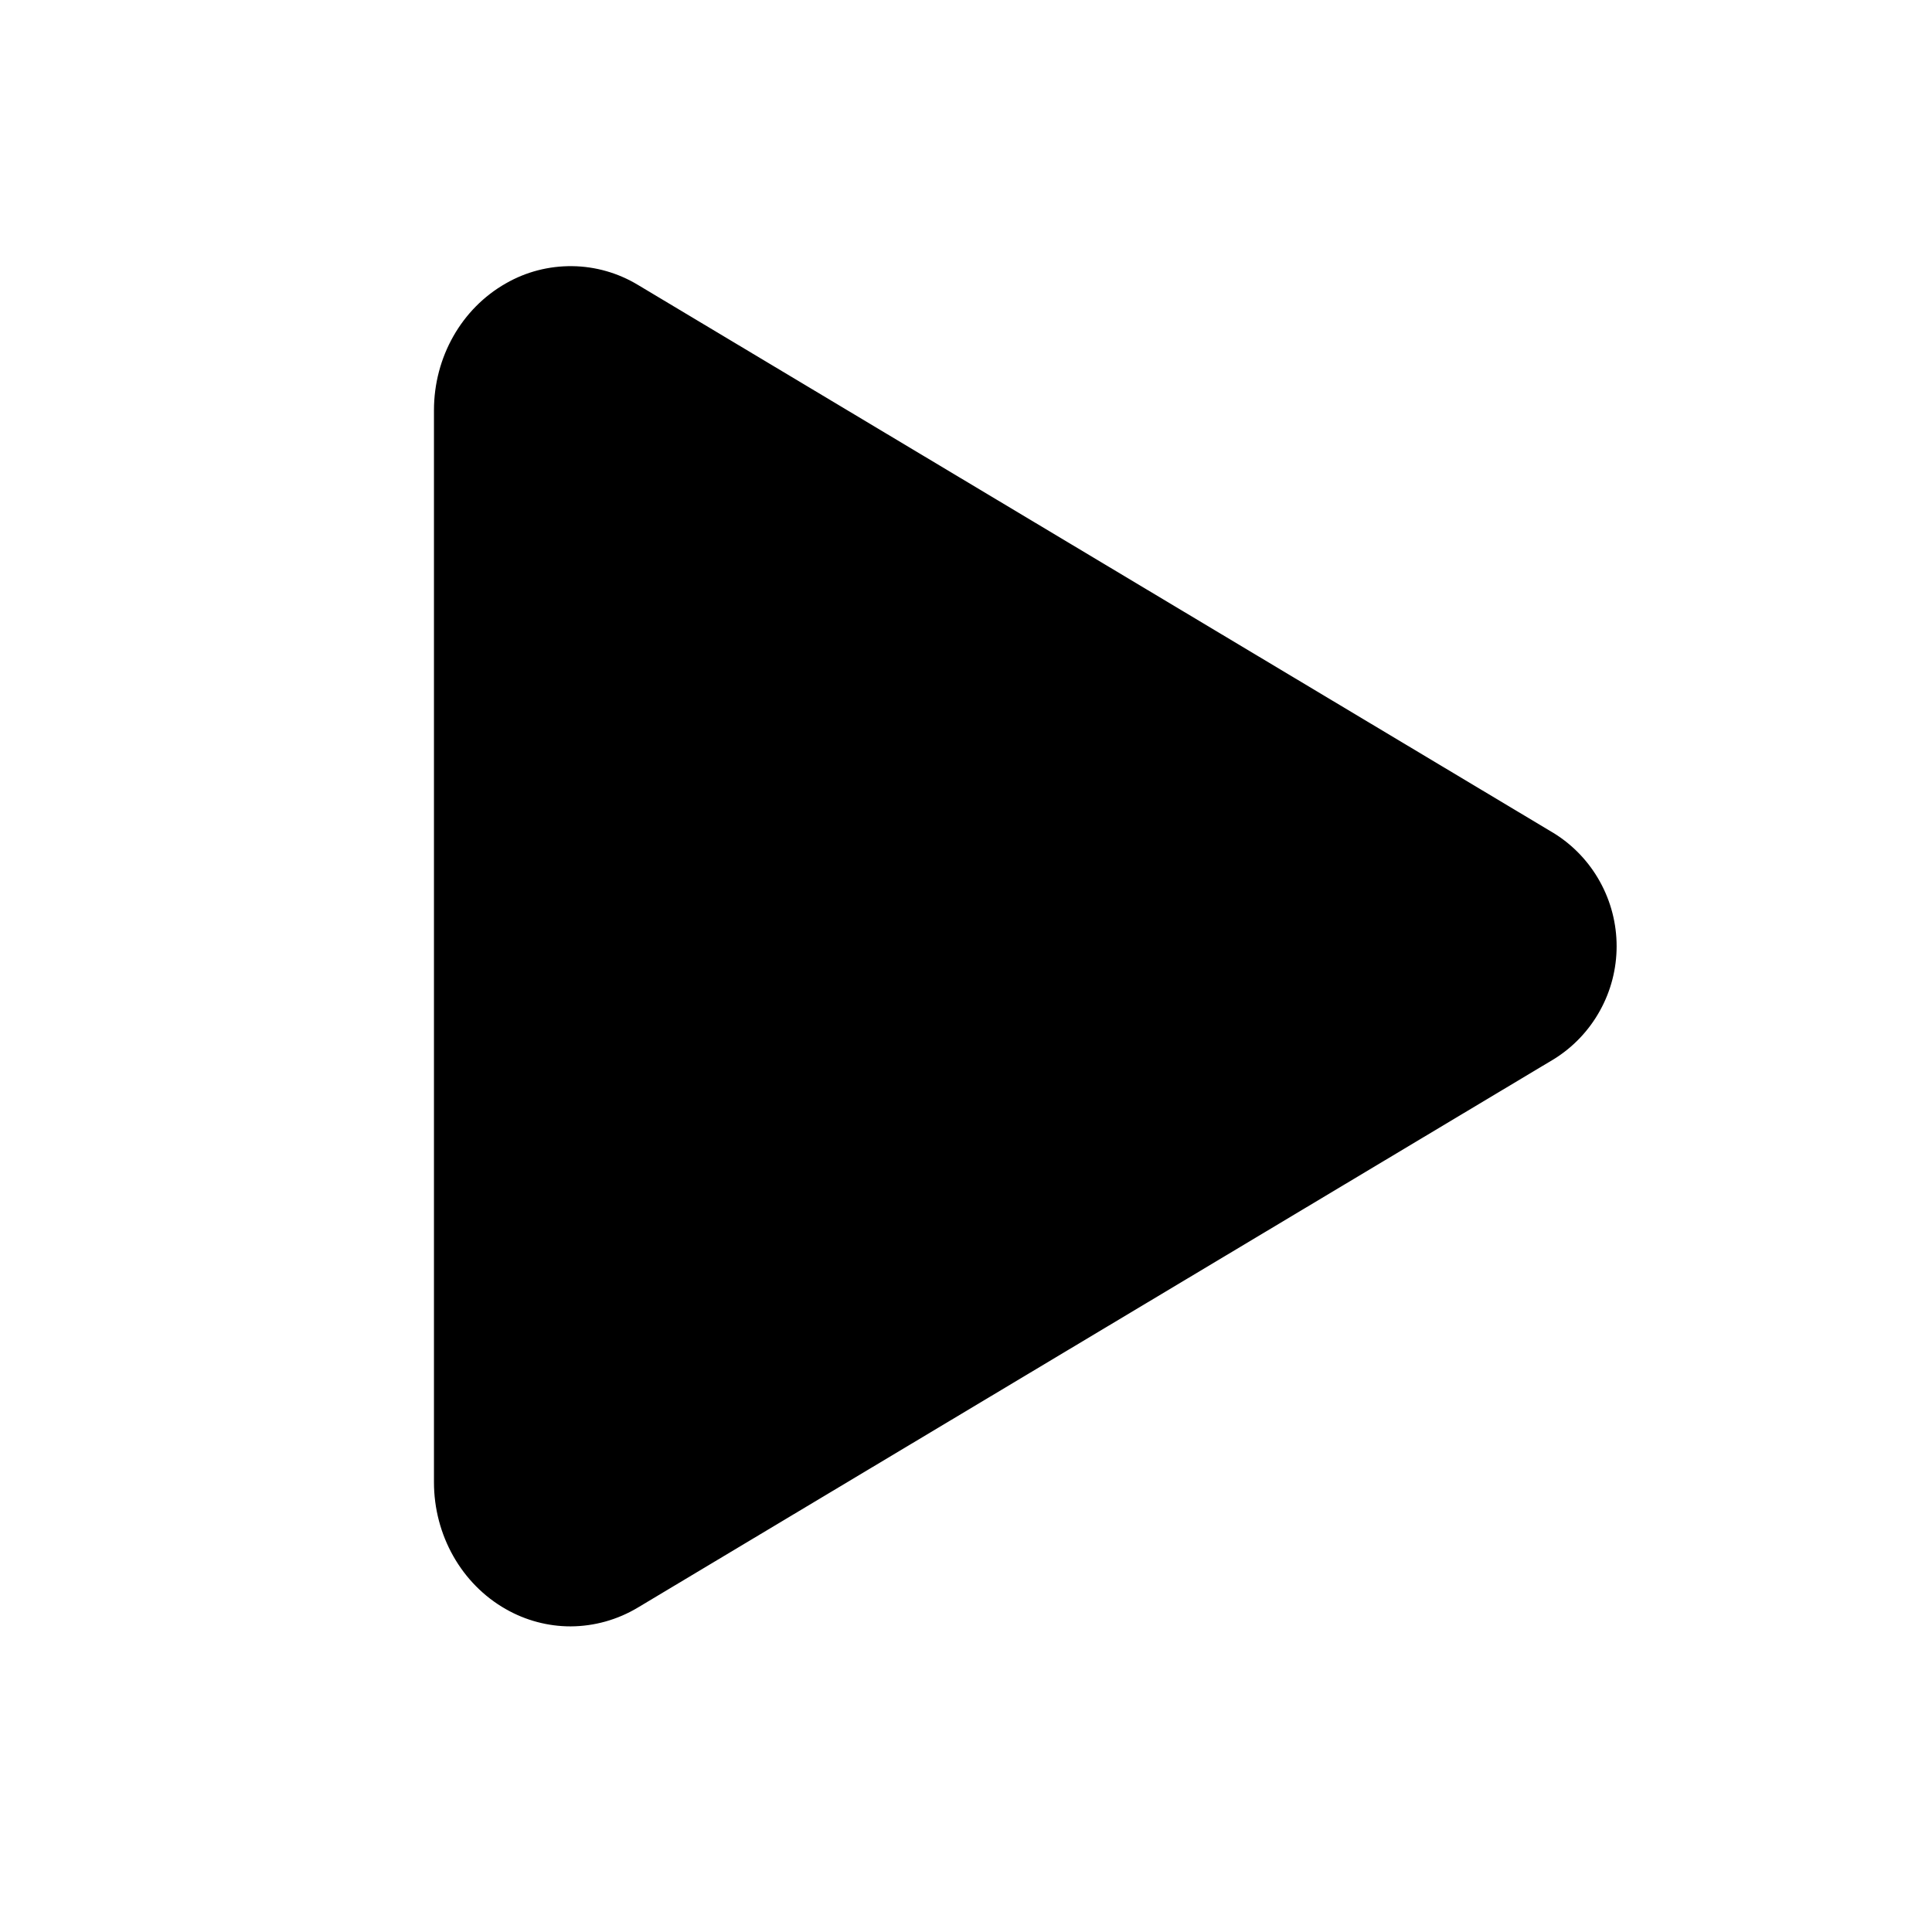 <?xml version="1.0" encoding="utf-8"?>
<svg xmlns="http://www.w3.org/2000/svg" fill="none" height="100%" overflow="visible" preserveAspectRatio="none" style="display: block;" viewBox="0 0 21 21" width="100%">
<g id="play 1">
<g id="Group">
<path d="M6.202 17.678C5.955 17.678 5.713 17.613 5.499 17.491C5.017 17.218 4.717 16.687 4.717 16.111V4.46C4.717 3.882 5.017 3.353 5.499 3.08C5.718 2.954 5.967 2.89 6.22 2.893C6.473 2.896 6.72 2.967 6.936 3.098L16.894 9.059C17.102 9.189 17.273 9.37 17.391 9.584C17.51 9.799 17.572 10.04 17.572 10.285C17.572 10.53 17.51 10.771 17.391 10.985C17.273 11.199 17.102 11.38 16.894 11.51L6.934 17.473C6.713 17.606 6.46 17.677 6.202 17.678Z" fill="black" id="Vector"/>
</g>
</g>
</svg>